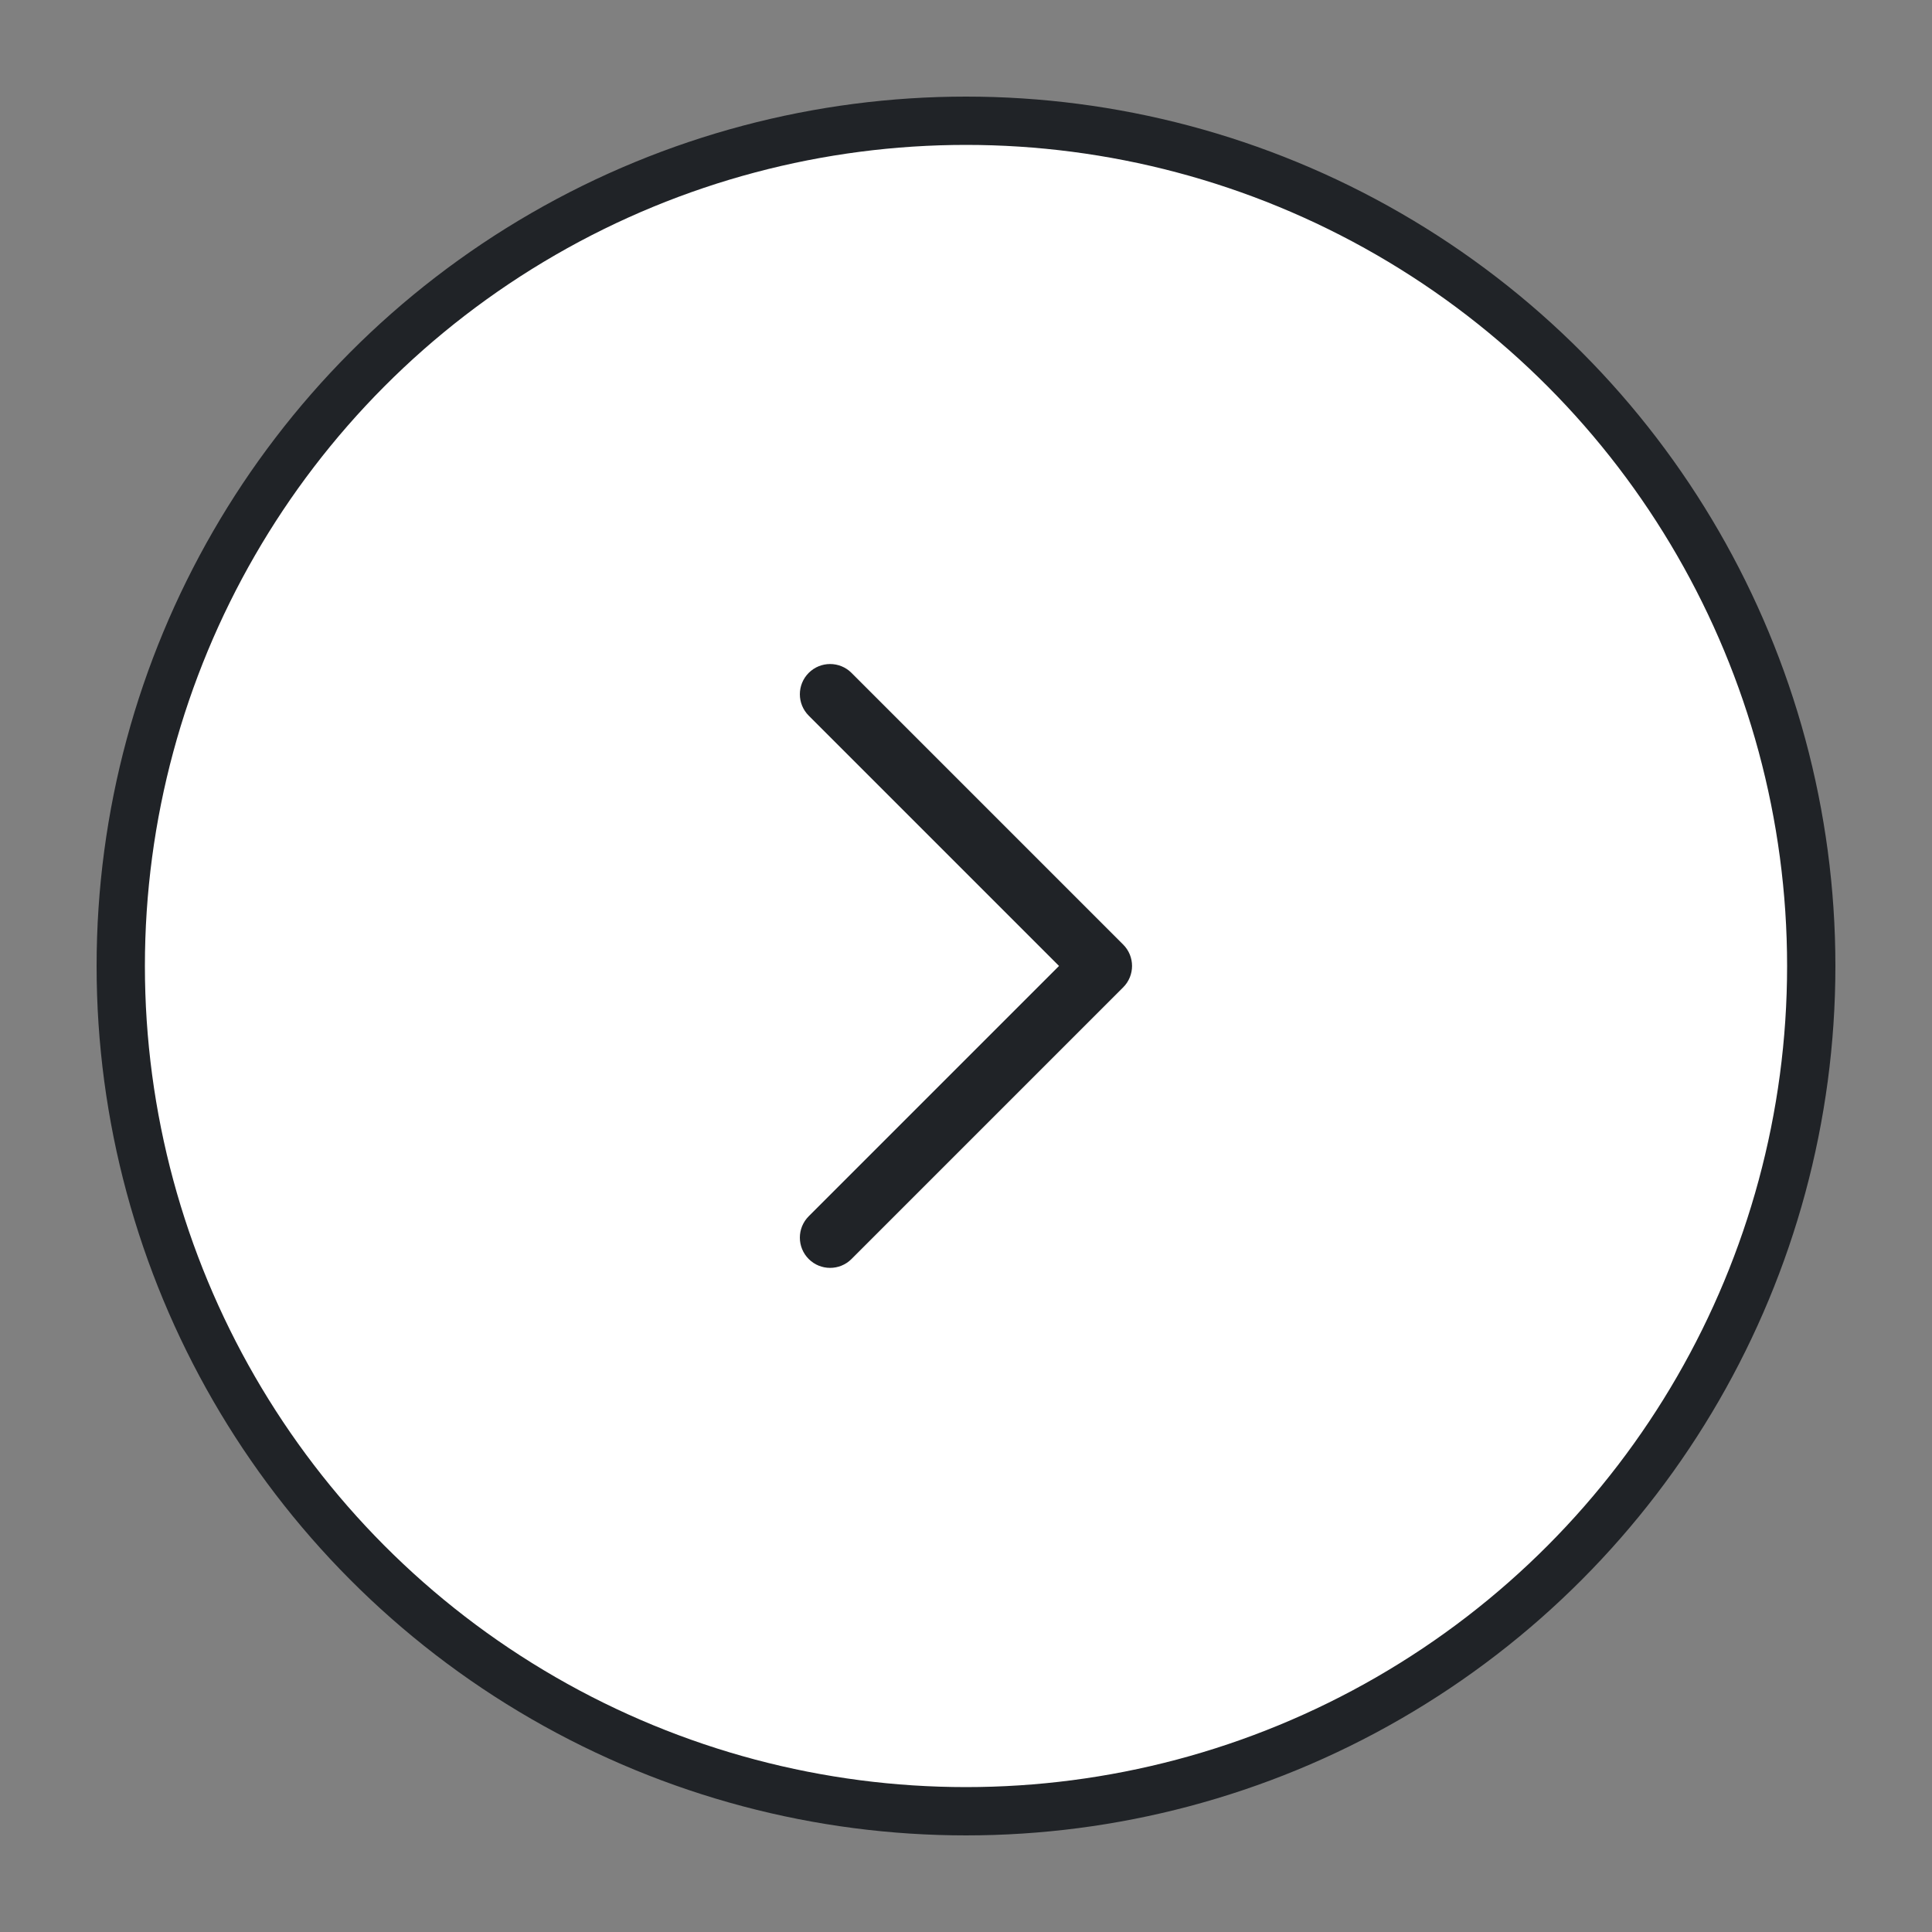 <svg width="40" height="40" viewBox="0 0 40 40" fill="none" xmlns="http://www.w3.org/2000/svg">
<rect x="0" y="0" width="40" height="40" fill="#808080" stroke="none"/>
<circle cx="20" cy="20" r="17.5" fill="white" stroke="#202327"/>
<path fill-rule="evenodd" clip-rule="evenodd" d="M16.744 13.931C16.988 13.687 17.385 13.687 17.629 13.931L23.254 19.556C23.499 19.801 23.499 20.197 23.254 20.442L17.629 26.067C17.385 26.311 16.988 26.311 16.744 26.067C16.499 25.822 16.499 25.426 16.744 25.181L21.926 19.999L16.744 14.817C16.499 14.572 16.499 14.176 16.744 13.931Z" fill="#202327"/>
</svg>
